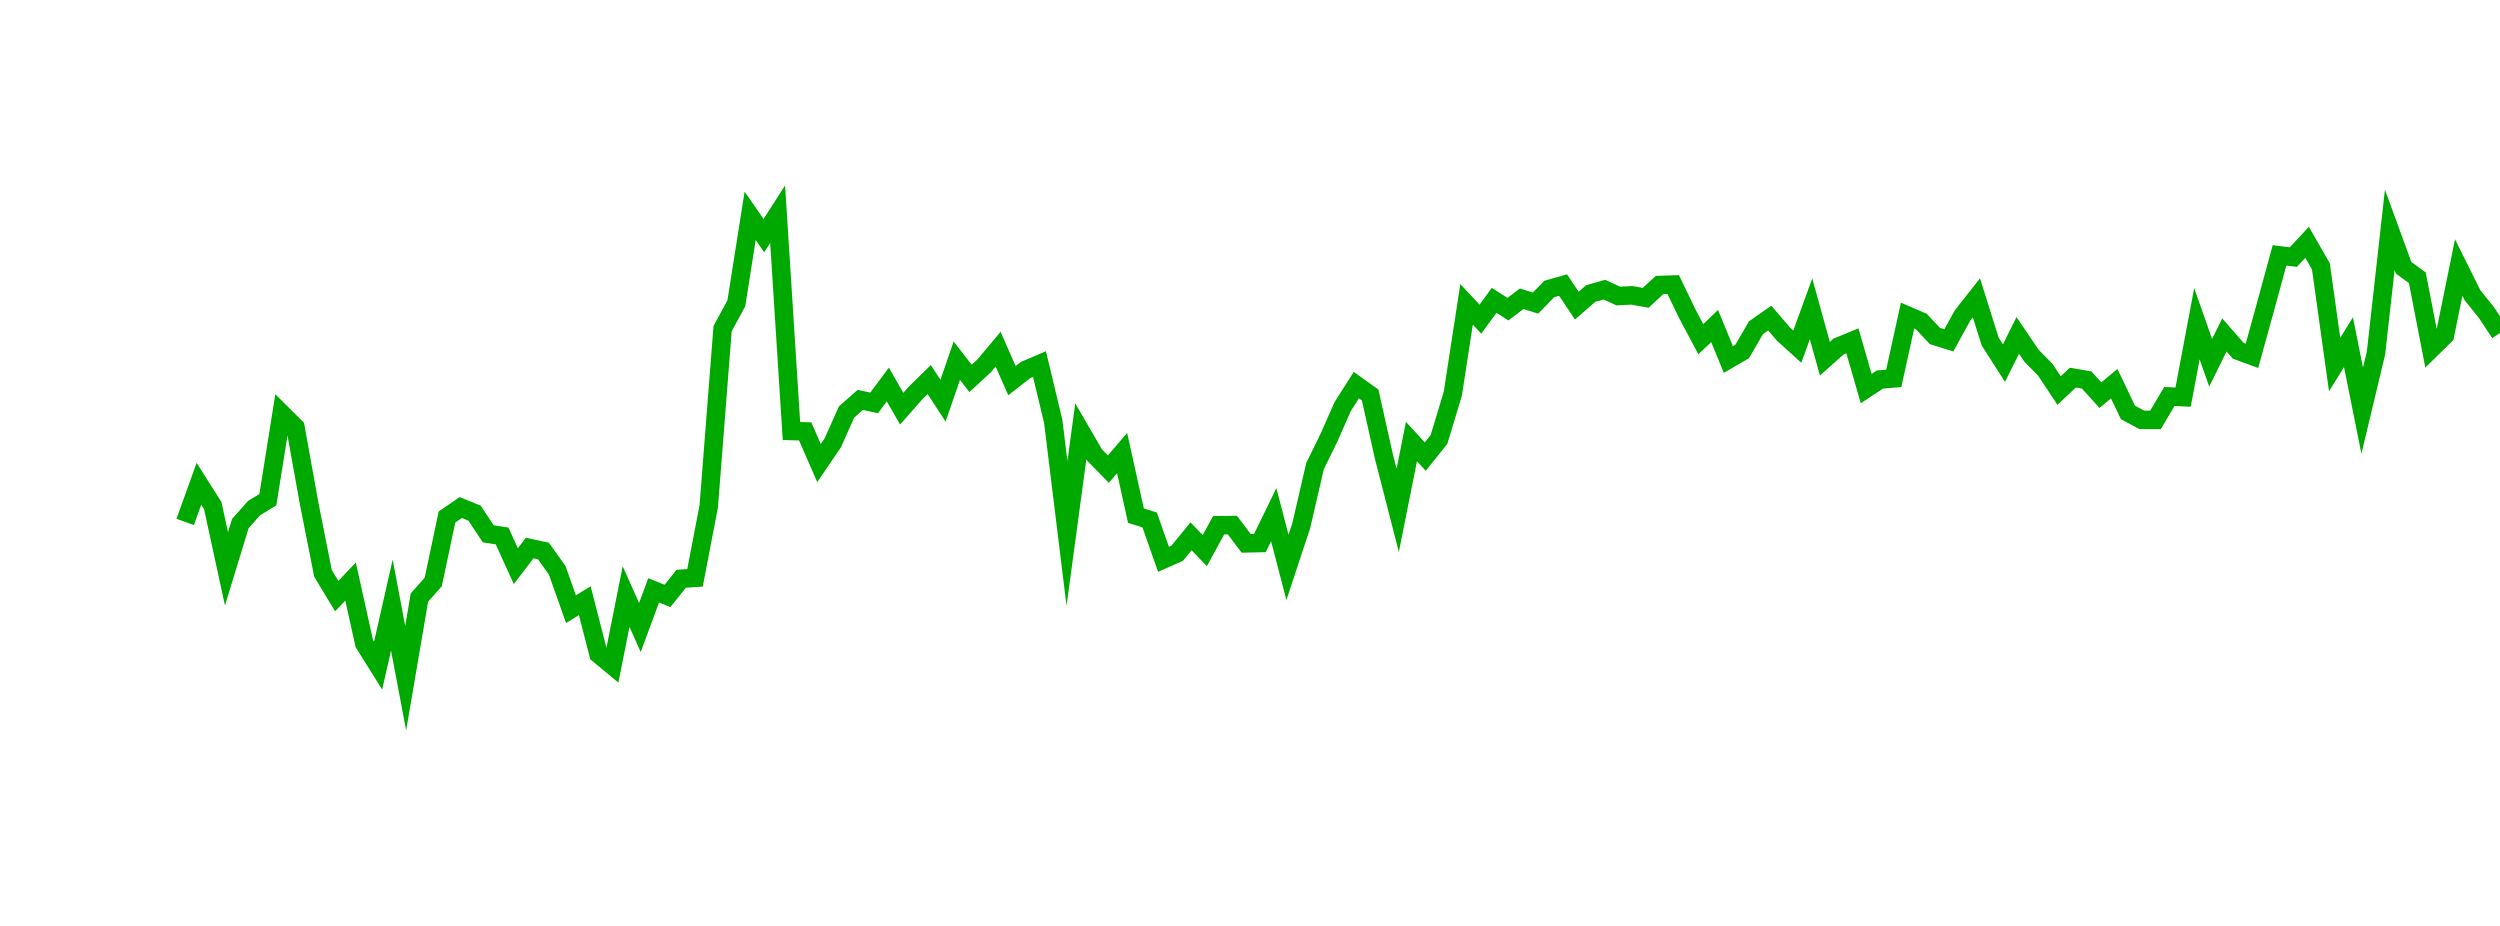 <?xml version="1.0" encoding="UTF-8"?>
<svg xmlns="http://www.w3.org/2000/svg" xmlns:xlink="http://www.w3.org/1999/xlink" width="135pt" height="50pt" viewBox="0 0 135 50" version="1.1">
<defs>
<clipPath id="0ZyCDS9C4D__clip1">
  <path d="M 9.5 0 L 135 0 L 135 40.5 L 9.5 40.5 Z M 9.5 0 "/>
</clipPath>
</defs>
<g id="surface583027">
<g clip-path="url(#0ZyCDS9C4D__clip1)" clip-rule="nonzero">
<path style="fill:none;stroke-width:1;stroke-linecap:butt;stroke-linejoin:miter;stroke:rgb(0%,66.275%,0%);stroke-opacity:1;stroke-miterlimit:10;" d="M 10 28.184 L 10.742 26.125 L 11.488 27.301 L 12.23 30.719 L 12.977 28.273 L 13.719 27.438 L 14.465 26.984 L 15.207 22.332 L 15.953 23.074 L 16.695 27.195 L 17.441 30.961 L 18.184 32.191 L 18.93 31.402 L 19.672 34.75 L 20.418 35.945 L 21.16 32.676 L 21.906 36.617 L 22.648 32.27 L 23.395 31.426 L 24.137 27.918 L 24.883 27.406 L 25.625 27.711 L 26.367 28.828 L 27.113 28.941 L 27.855 30.574 L 28.602 29.594 L 29.344 29.754 L 30.09 30.797 L 30.832 32.895 L 31.578 32.438 L 32.32 35.324 L 33.066 35.941 L 33.809 32.215 L 34.555 33.887 L 35.297 31.879 L 36.043 32.18 L 36.785 31.254 L 37.531 31.203 L 38.273 27.336 L 39.02 17.746 L 39.762 16.379 L 40.508 11.656 L 41.25 12.723 L 41.992 11.566 L 42.738 23.273 L 43.48 23.297 L 44.227 25.004 L 44.969 23.914 L 45.715 22.246 L 46.457 21.594 L 47.203 21.758 L 47.945 20.762 L 48.691 22.07 L 49.434 21.227 L 50.18 20.496 L 50.922 21.637 L 51.668 19.477 L 52.41 20.434 L 53.156 19.742 L 53.898 18.855 L 54.645 20.555 L 55.387 19.977 L 56.133 19.66 L 56.875 22.762 L 57.617 28.809 L 58.363 23.293 L 59.105 24.57 L 59.852 25.332 L 60.594 24.465 L 61.34 27.844 L 62.082 28.078 L 62.828 30.203 L 63.57 29.875 L 64.316 28.961 L 65.059 29.734 L 65.805 28.363 L 66.547 28.355 L 67.293 29.34 L 68.035 29.324 L 68.781 27.793 L 69.523 30.637 L 70.27 28.375 L 71.012 25.168 L 71.758 23.648 L 72.5 21.965 L 73.242 20.797 L 73.988 21.332 L 74.73 24.652 L 75.477 27.559 L 76.219 23.844 L 76.965 24.656 L 77.707 23.727 L 78.453 21.258 L 79.195 16.434 L 79.941 17.234 L 80.684 16.219 L 81.43 16.695 L 82.172 16.133 L 82.918 16.367 L 83.66 15.605 L 84.406 15.395 L 85.148 16.504 L 85.895 15.852 L 86.637 15.641 L 87.383 15.984 L 88.125 15.949 L 88.867 16.082 L 89.613 15.391 L 90.355 15.367 L 91.102 16.922 L 91.844 18.316 L 92.59 17.605 L 93.332 19.414 L 94.078 18.98 L 94.82 17.699 L 95.566 17.176 L 96.309 18.043 L 97.055 18.719 L 97.797 16.676 L 98.543 19.371 L 99.285 18.711 L 100.031 18.406 L 100.773 20.984 L 101.52 20.492 L 102.262 20.434 L 103.008 17.043 L 103.75 17.363 L 104.492 18.148 L 105.238 18.379 L 105.98 17.031 L 106.727 16.082 L 107.469 18.445 L 108.215 19.609 L 108.957 18.113 L 109.703 19.211 L 110.445 19.965 L 111.191 21.09 L 111.934 20.391 L 112.68 20.52 L 113.422 21.34 L 114.168 20.719 L 114.91 22.273 L 115.656 22.672 L 116.398 22.672 L 117.145 21.41 L 117.887 21.445 L 118.633 17.48 L 119.375 19.59 L 120.117 18.086 L 120.863 18.941 L 121.605 19.215 L 122.352 16.512 L 123.094 13.789 L 123.84 13.883 L 124.582 13.086 L 125.328 14.383 L 126.07 19.688 L 126.816 18.477 L 127.559 22.176 L 128.305 19.055 L 129.047 12.414 L 129.793 14.457 L 130.535 15 L 131.281 18.84 L 132.023 18.113 L 132.77 14.445 L 133.512 15.938 L 134.258 16.867 L 135 17.984 "/>
</g>
</g>
</svg>
